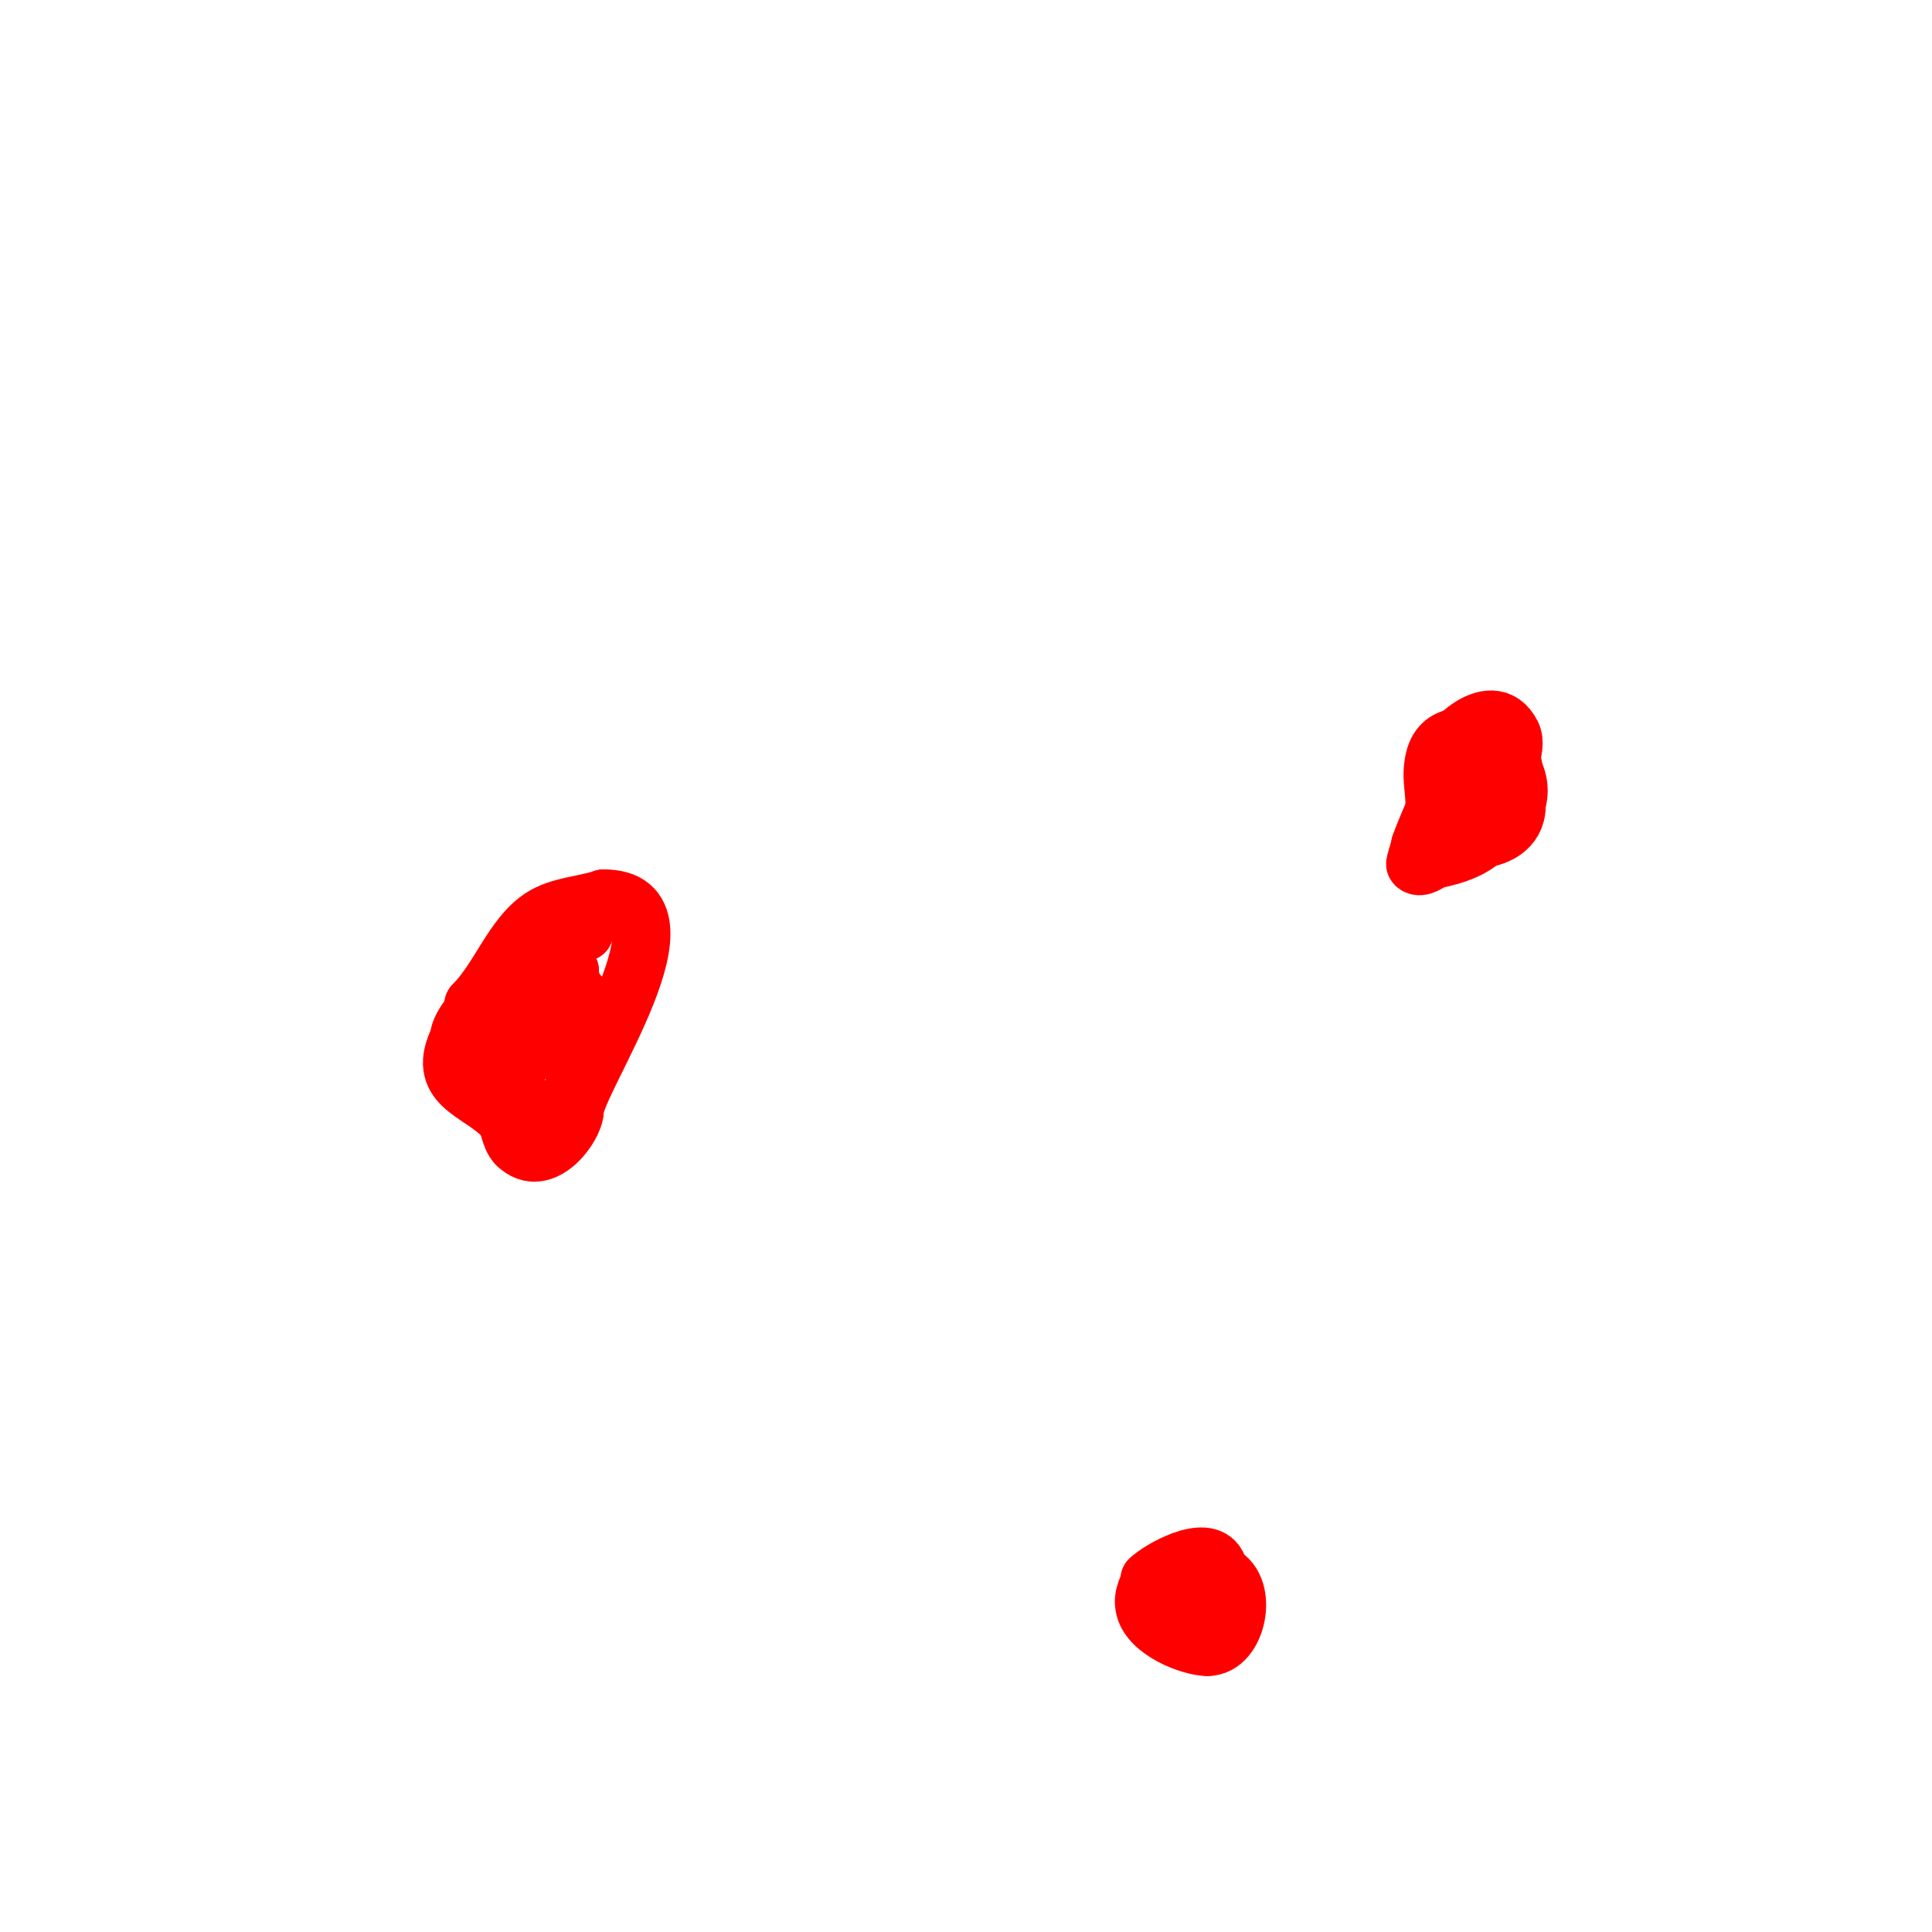 <svg viewBox='0 0 400 400' version='1.1' xmlns='http://www.w3.org/2000/svg' xmlns:xlink='http://www.w3.org/1999/xlink'><g fill='none' stroke='#ff0000' stroke-width='12' stroke-linecap='round' stroke-linejoin='round'><path d='M110,202c-5.35,0 -15,8.762 -15,13'/><path d='M95,215c-4.855,9.71 3.767,10.767 9,16c1.68,1.68 1.315,4.315 3,6'/><path d='M107,237c5.411,5.411 12,-3.876 12,-7'/><path d='M119,230c0,-6.088 26.56,-44 6,-44'/><path d='M125,186c-4.268,1.423 -9.227,1.484 -13,4c-5.859,3.906 -8.677,12.677 -14,18'/><path d='M98,208c0,10.831 -2.634,12.683 8,18c2.346,1.173 4.126,4 7,4'/><path d='M113,230c3.88,0 6,-3.552 6,-7'/><path d='M119,223l0,-1'/><path d='M119,222c0,-2.164 3.305,-13.695 1,-16c-0.982,-0.982 -2,-2.695 -2,-5'/><path d='M118,201c-1.994,-1.994 -4.302,-8.349 -9,-6c-6.419,3.21 -3.293,12.879 -5,18c-0.573,1.72 -5.897,8 -3,8'/><path d='M101,221c12.179,0 15,-10.684 15,-21'/><path d='M116,200c0,-1.567 -0.667,-1 -2,-1c-4.977,0 -9.816,10.408 -3,7c1.075,-0.537 2.15,-1.15 3,-2c0.82,-0.82 0.744,-1.744 2,-3'/><path d='M116,201c0,-4.553 0.626,-8 5,-8'/><path d='M302,164c0,6.653 3.595,7 9,7'/><path d='M311,171c12.009,-12.009 -11.103,-25.588 -14,-14c-0.927,3.709 0,6.069 0,10'/><path d='M297,167c0,9.111 17,8.945 17,0'/><path d='M314,167c0,-6.93 -0.925,-10.849 -3,-15c-0.476,-0.952 -2.934,-2.711 -4,-2c-3.221,2.147 -11.385,20.154 -13,25'/><path d='M294,175c0,0.508 -1.183,3.817 -1,4c1.148,1.148 3.284,-0.857 4,-1c8.532,-1.706 14,-5.084 14,-15'/><path d='M311,163c0,-2.839 3.563,-7.874 2,-11c-4.202,-8.405 -15,2.8 -15,7'/><path d='M238,327c0,1.435 -1.729,3.084 -1,6c1.203,4.811 9.552,8 13,8'/><path d='M250,341c6.216,0 8.557,-12.222 3,-15c-3.133,-1.566 -11,-1.66 -11,2'/><path d='M242,328c0,1.456 -2.472,6.528 -1,8c2.398,2.398 6.004,-4 7,-4'/><path d='M248,332c0,-3.342 5.798,-4.405 4,-8c-2.3,-4.601 -12.059,1.059 -14,3'/></g>
</svg>